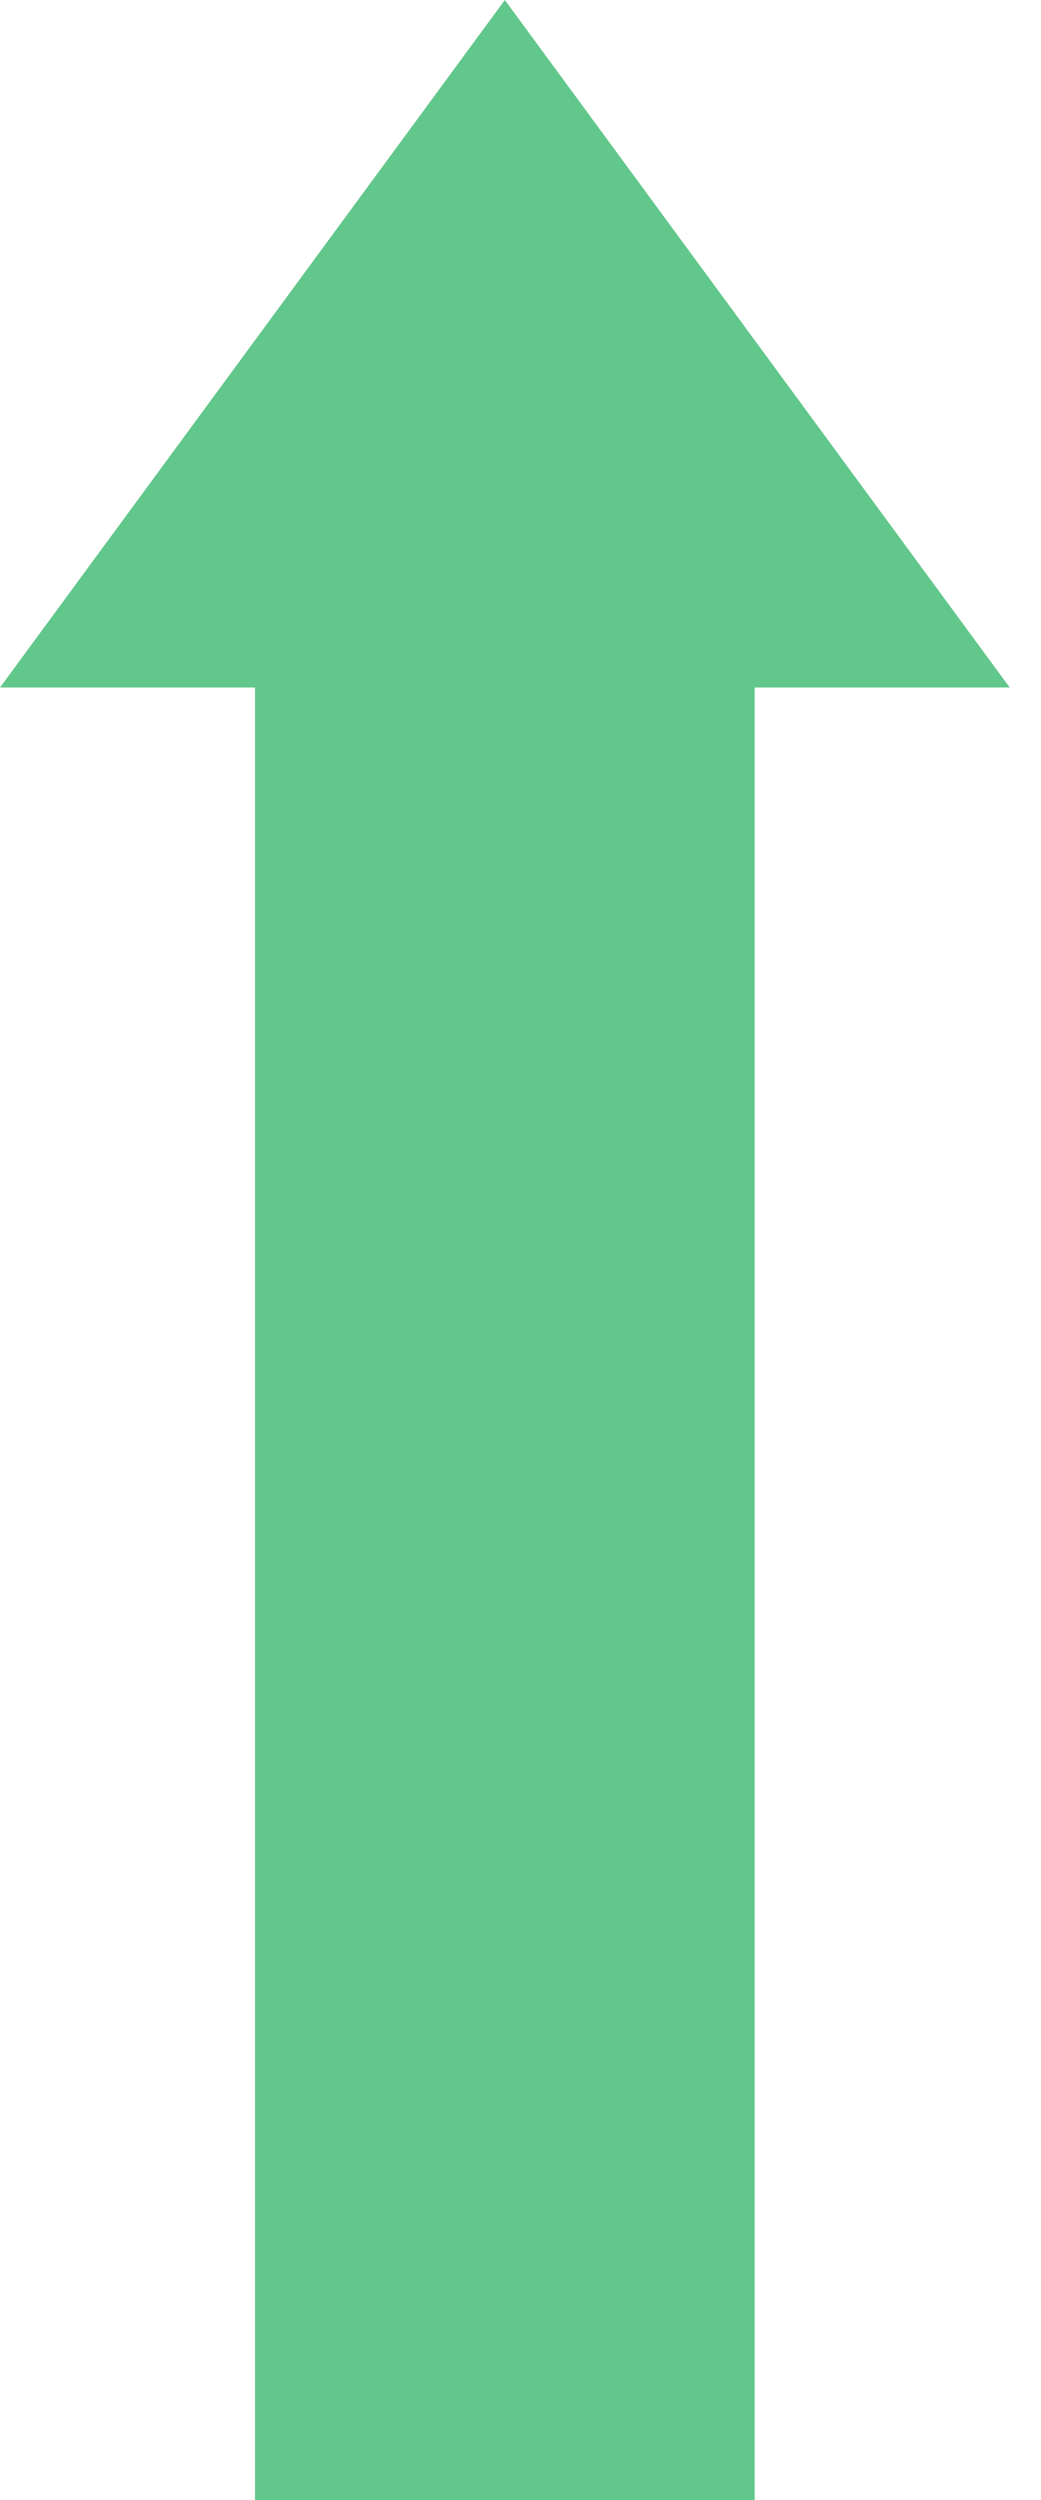 <svg width="20" height="48" viewBox="0 0 20 48" fill="none" xmlns="http://www.w3.org/2000/svg">
<path fill-rule="evenodd" clip-rule="evenodd" d="M19.399 13.2L9.699 0L0 13.2H4.899V48H14.499V13.2H19.399Z" fill="#62C78B"/>
</svg>
